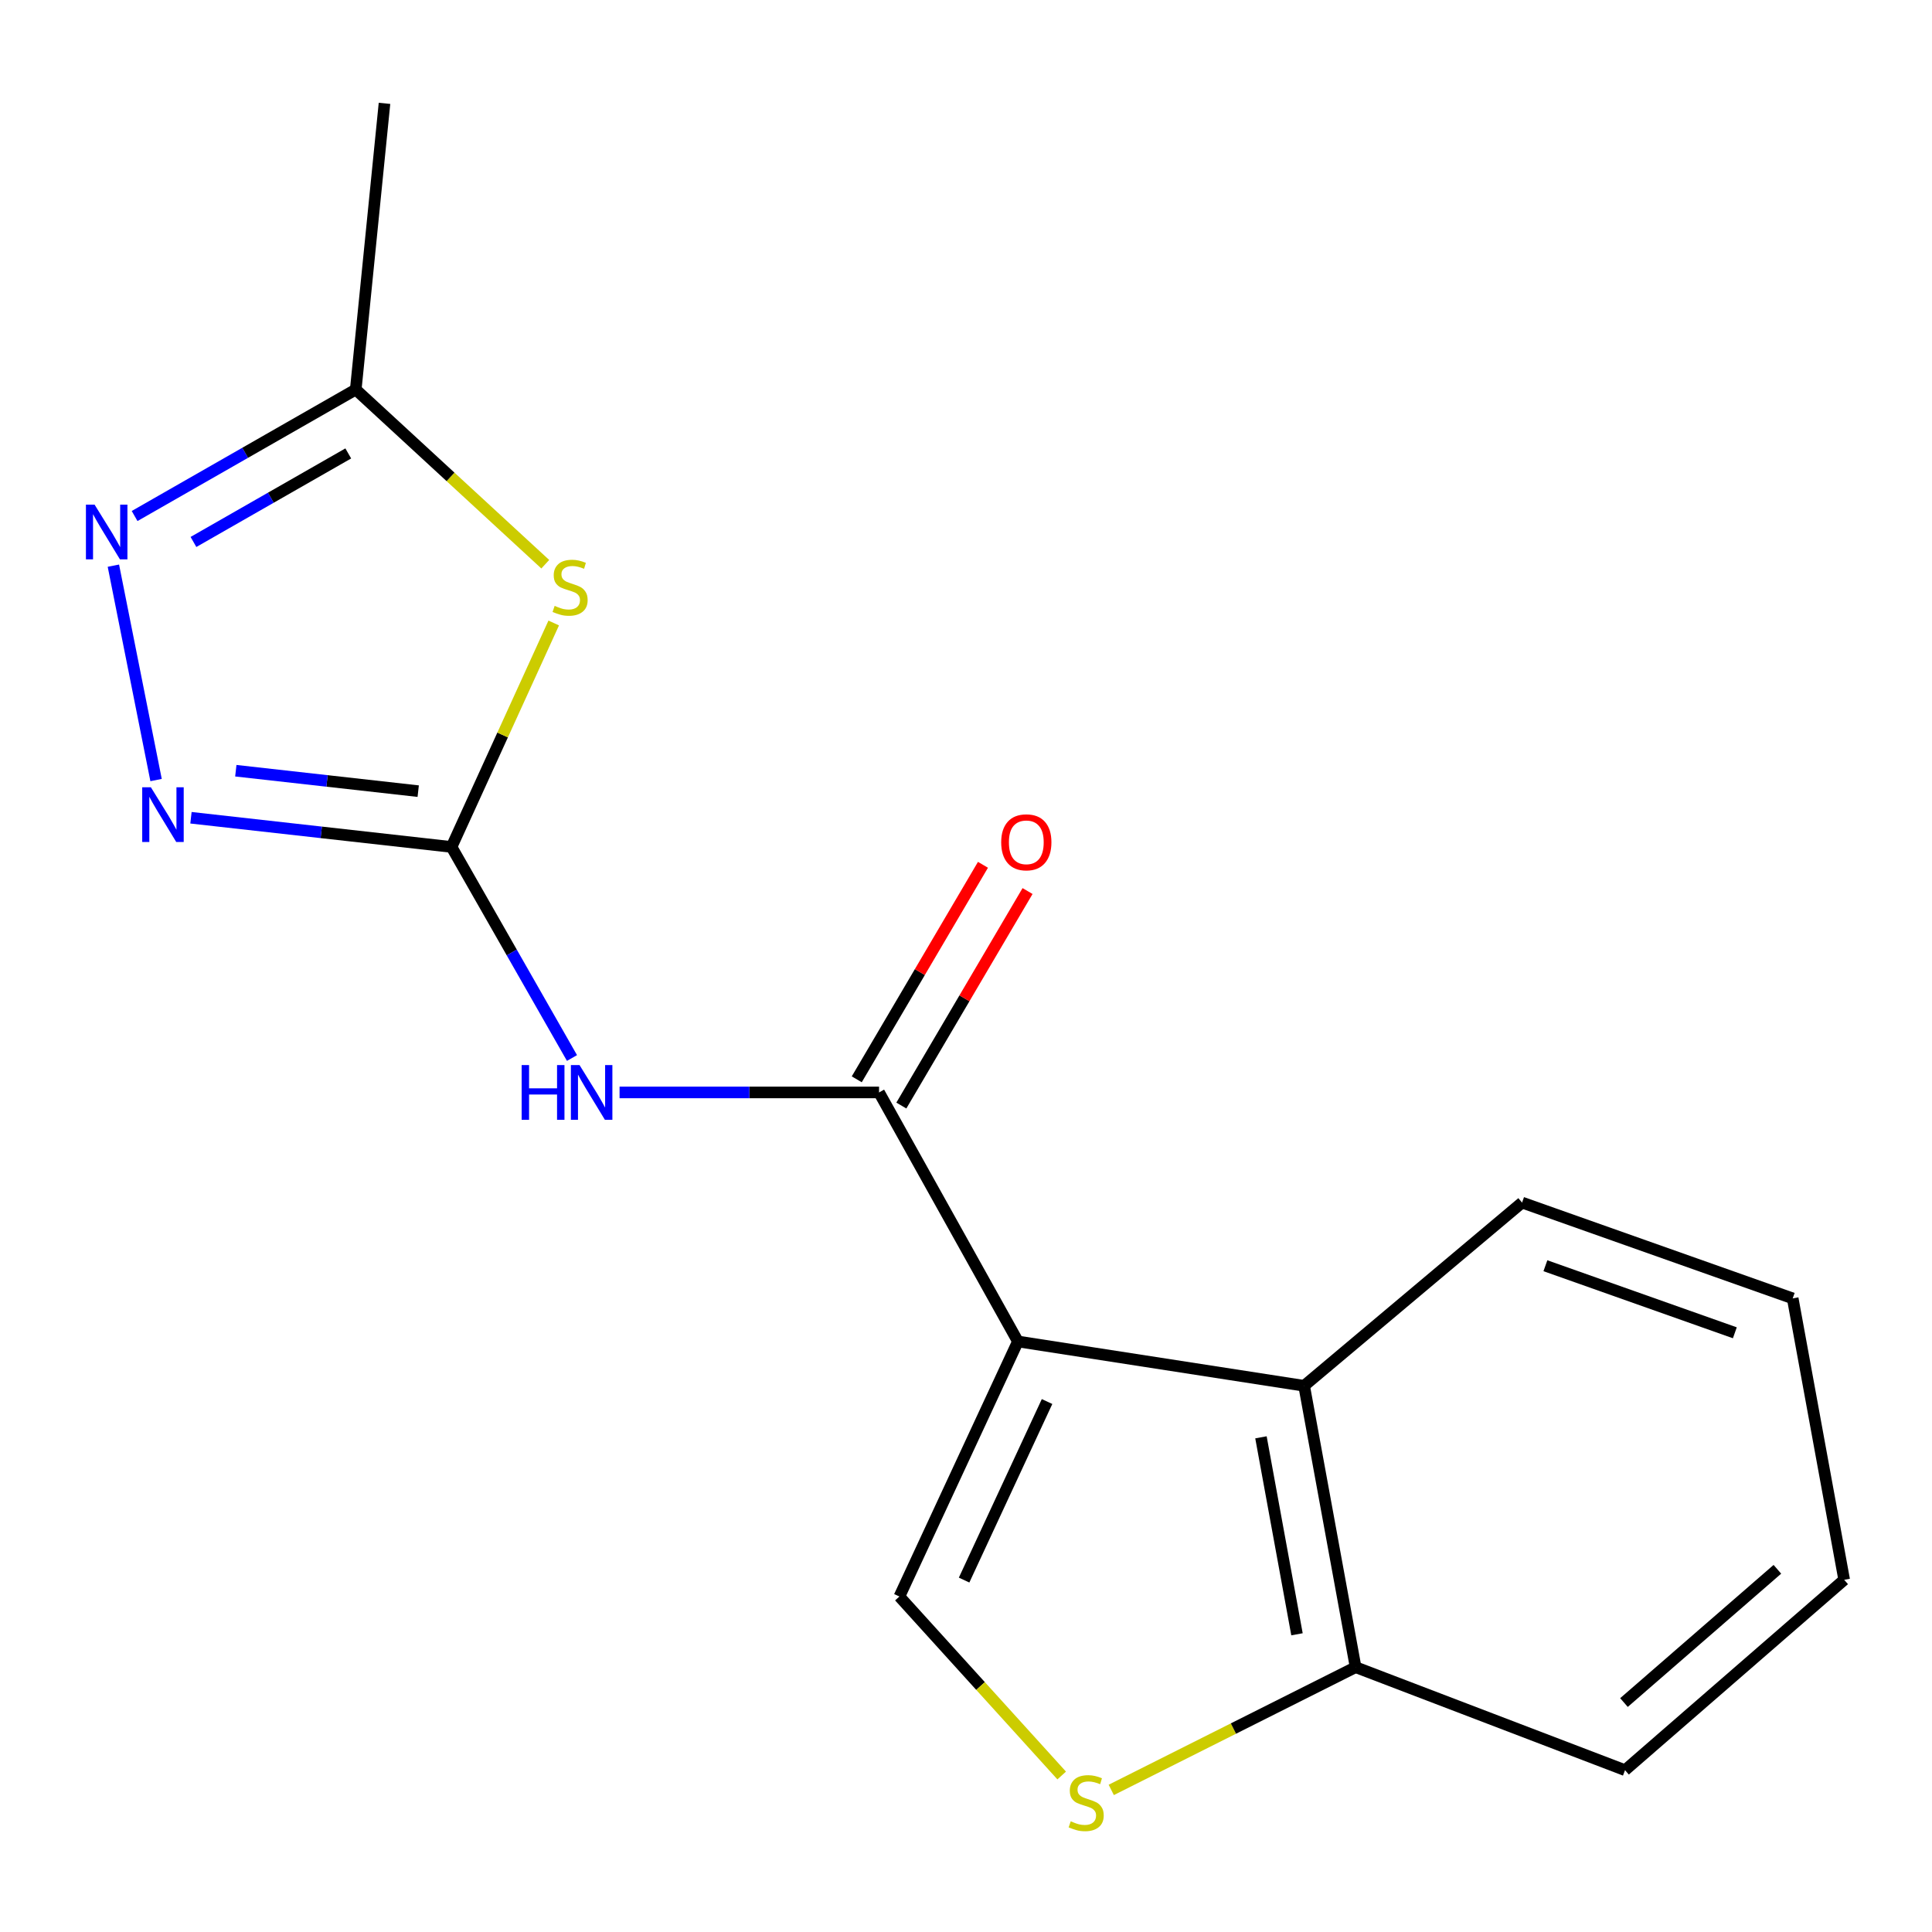 <?xml version='1.0' encoding='iso-8859-1'?>
<svg version='1.1' baseProfile='full'
              xmlns='http://www.w3.org/2000/svg'
                      xmlns:rdkit='http://www.rdkit.org/xml'
                      xmlns:xlink='http://www.w3.org/1999/xlink'
                  xml:space='preserve'
width='1000px' height='1000px' viewBox='0 0 1000 1000'>
<!-- END OF HEADER -->
<rect style='opacity:1.0;fill:#FFFFFF;stroke:none' width='1000' height='1000' x='0' y='0'> </rect>
<path class='bond-1' d='M 526.871,694.346 L 454.995,565.441' style='fill:none;fill-rule:evenodd;stroke:#000000;stroke-width:6px;stroke-linecap:butt;stroke-linejoin:miter;stroke-opacity:1' />
<path class='bond-5' d='M 526.871,694.346 L 465.528,826.36' style='fill:none;fill-rule:evenodd;stroke:#000000;stroke-width:6px;stroke-linecap:butt;stroke-linejoin:miter;stroke-opacity:1' />
<path class='bond-5' d='M 541.957,725.433 L 499.017,817.843' style='fill:none;fill-rule:evenodd;stroke:#000000;stroke-width:6px;stroke-linecap:butt;stroke-linejoin:miter;stroke-opacity:1' />
<path class='bond-7' d='M 526.871,694.346 L 675.014,717.288' style='fill:none;fill-rule:evenodd;stroke:#000000;stroke-width:6px;stroke-linecap:butt;stroke-linejoin:miter;stroke-opacity:1' />
<path class='bond-0' d='M 233.711,438.381 L 264.885,493.002' style='fill:none;fill-rule:evenodd;stroke:#000000;stroke-width:6px;stroke-linecap:butt;stroke-linejoin:miter;stroke-opacity:1' />
<path class='bond-0' d='M 264.885,493.002 L 296.059,547.624' style='fill:none;fill-rule:evenodd;stroke:#0000FF;stroke-width:6px;stroke-linecap:butt;stroke-linejoin:miter;stroke-opacity:1' />
<path class='bond-2' d='M 233.711,438.381 L 260.159,380.42' style='fill:none;fill-rule:evenodd;stroke:#000000;stroke-width:6px;stroke-linecap:butt;stroke-linejoin:miter;stroke-opacity:1' />
<path class='bond-2' d='M 260.159,380.42 L 286.607,322.458' style='fill:none;fill-rule:evenodd;stroke:#CCCC00;stroke-width:6px;stroke-linecap:butt;stroke-linejoin:miter;stroke-opacity:1' />
<path class='bond-4' d='M 233.711,438.381 L 166.279,430.824' style='fill:none;fill-rule:evenodd;stroke:#000000;stroke-width:6px;stroke-linecap:butt;stroke-linejoin:miter;stroke-opacity:1' />
<path class='bond-4' d='M 166.279,430.824 L 98.846,423.268' style='fill:none;fill-rule:evenodd;stroke:#0000FF;stroke-width:6px;stroke-linecap:butt;stroke-linejoin:miter;stroke-opacity:1' />
<path class='bond-4' d='M 216.464,409.5 L 169.261,404.21' style='fill:none;fill-rule:evenodd;stroke:#000000;stroke-width:6px;stroke-linecap:butt;stroke-linejoin:miter;stroke-opacity:1' />
<path class='bond-4' d='M 169.261,404.21 L 122.058,398.921' style='fill:none;fill-rule:evenodd;stroke:#0000FF;stroke-width:6px;stroke-linecap:butt;stroke-linejoin:miter;stroke-opacity:1' />
<path class='bond-3' d='M 454.995,565.441 L 387.841,565.441' style='fill:none;fill-rule:evenodd;stroke:#000000;stroke-width:6px;stroke-linecap:butt;stroke-linejoin:miter;stroke-opacity:1' />
<path class='bond-3' d='M 387.841,565.441 L 320.687,565.441' style='fill:none;fill-rule:evenodd;stroke:#0000FF;stroke-width:6px;stroke-linecap:butt;stroke-linejoin:miter;stroke-opacity:1' />
<path class='bond-11' d='M 466.536,572.232 L 499.198,516.718' style='fill:none;fill-rule:evenodd;stroke:#000000;stroke-width:6px;stroke-linecap:butt;stroke-linejoin:miter;stroke-opacity:1' />
<path class='bond-11' d='M 499.198,516.718 L 531.861,461.205' style='fill:none;fill-rule:evenodd;stroke:#FF0000;stroke-width:6px;stroke-linecap:butt;stroke-linejoin:miter;stroke-opacity:1' />
<path class='bond-11' d='M 443.454,558.651 L 476.117,503.137' style='fill:none;fill-rule:evenodd;stroke:#000000;stroke-width:6px;stroke-linecap:butt;stroke-linejoin:miter;stroke-opacity:1' />
<path class='bond-11' d='M 476.117,503.137 L 508.779,447.624' style='fill:none;fill-rule:evenodd;stroke:#FF0000;stroke-width:6px;stroke-linecap:butt;stroke-linejoin:miter;stroke-opacity:1' />
<path class='bond-9' d='M 282.232,292.037 L 233.184,246.83' style='fill:none;fill-rule:evenodd;stroke:#CCCC00;stroke-width:6px;stroke-linecap:butt;stroke-linejoin:miter;stroke-opacity:1' />
<path class='bond-9' d='M 233.184,246.83 L 184.137,201.624' style='fill:none;fill-rule:evenodd;stroke:#000000;stroke-width:6px;stroke-linecap:butt;stroke-linejoin:miter;stroke-opacity:1' />
<path class='bond-6' d='M 80.786,403.754 L 58.689,292.793' style='fill:none;fill-rule:evenodd;stroke:#0000FF;stroke-width:6px;stroke-linecap:butt;stroke-linejoin:miter;stroke-opacity:1' />
<path class='bond-8' d='M 465.528,826.36 L 507.529,872.678' style='fill:none;fill-rule:evenodd;stroke:#000000;stroke-width:6px;stroke-linecap:butt;stroke-linejoin:miter;stroke-opacity:1' />
<path class='bond-8' d='M 507.529,872.678 L 549.529,918.996' style='fill:none;fill-rule:evenodd;stroke:#CCCC00;stroke-width:6px;stroke-linecap:butt;stroke-linejoin:miter;stroke-opacity:1' />
<path class='bond-19' d='M 69.67,267.094 L 126.903,234.359' style='fill:none;fill-rule:evenodd;stroke:#0000FF;stroke-width:6px;stroke-linecap:butt;stroke-linejoin:miter;stroke-opacity:1' />
<path class='bond-19' d='M 126.903,234.359 L 184.137,201.624' style='fill:none;fill-rule:evenodd;stroke:#000000;stroke-width:6px;stroke-linecap:butt;stroke-linejoin:miter;stroke-opacity:1' />
<path class='bond-19' d='M 100.136,280.521 L 140.2,257.606' style='fill:none;fill-rule:evenodd;stroke:#0000FF;stroke-width:6px;stroke-linecap:butt;stroke-linejoin:miter;stroke-opacity:1' />
<path class='bond-19' d='M 140.2,257.606 L 180.263,234.692' style='fill:none;fill-rule:evenodd;stroke:#000000;stroke-width:6px;stroke-linecap:butt;stroke-linejoin:miter;stroke-opacity:1' />
<path class='bond-10' d='M 675.014,717.288 L 701.66,862.931' style='fill:none;fill-rule:evenodd;stroke:#000000;stroke-width:6px;stroke-linecap:butt;stroke-linejoin:miter;stroke-opacity:1' />
<path class='bond-10' d='M 652.667,743.954 L 671.32,845.904' style='fill:none;fill-rule:evenodd;stroke:#000000;stroke-width:6px;stroke-linecap:butt;stroke-linejoin:miter;stroke-opacity:1' />
<path class='bond-12' d='M 675.014,717.288 L 787.82,622.454' style='fill:none;fill-rule:evenodd;stroke:#000000;stroke-width:6px;stroke-linecap:butt;stroke-linejoin:miter;stroke-opacity:1' />
<path class='bond-17' d='M 575.188,926.457 L 638.424,894.694' style='fill:none;fill-rule:evenodd;stroke:#CCCC00;stroke-width:6px;stroke-linecap:butt;stroke-linejoin:miter;stroke-opacity:1' />
<path class='bond-17' d='M 638.424,894.694 L 701.66,862.931' style='fill:none;fill-rule:evenodd;stroke:#000000;stroke-width:6px;stroke-linecap:butt;stroke-linejoin:miter;stroke-opacity:1' />
<path class='bond-13' d='M 184.137,201.624 L 199.015,53.497' style='fill:none;fill-rule:evenodd;stroke:#000000;stroke-width:6px;stroke-linecap:butt;stroke-linejoin:miter;stroke-opacity:1' />
<path class='bond-14' d='M 701.66,862.931 L 841.114,916.24' style='fill:none;fill-rule:evenodd;stroke:#000000;stroke-width:6px;stroke-linecap:butt;stroke-linejoin:miter;stroke-opacity:1' />
<path class='bond-15' d='M 787.82,622.454 L 927.899,672.043' style='fill:none;fill-rule:evenodd;stroke:#000000;stroke-width:6px;stroke-linecap:butt;stroke-linejoin:miter;stroke-opacity:1' />
<path class='bond-15' d='M 799.895,655.138 L 897.95,689.851' style='fill:none;fill-rule:evenodd;stroke:#000000;stroke-width:6px;stroke-linecap:butt;stroke-linejoin:miter;stroke-opacity:1' />
<path class='bond-18' d='M 841.114,916.24 L 954.545,817.701' style='fill:none;fill-rule:evenodd;stroke:#000000;stroke-width:6px;stroke-linecap:butt;stroke-linejoin:miter;stroke-opacity:1' />
<path class='bond-18' d='M 840.566,881.241 L 919.968,812.264' style='fill:none;fill-rule:evenodd;stroke:#000000;stroke-width:6px;stroke-linecap:butt;stroke-linejoin:miter;stroke-opacity:1' />
<path class='bond-16' d='M 927.899,672.043 L 954.545,817.701' style='fill:none;fill-rule:evenodd;stroke:#000000;stroke-width:6px;stroke-linecap:butt;stroke-linejoin:miter;stroke-opacity:1' />
<path  class='atom-3' d='M 287.084 313.602
Q 287.404 313.722, 288.724 314.282
Q 290.044 314.842, 291.484 315.202
Q 292.964 315.522, 294.404 315.522
Q 297.084 315.522, 298.644 314.242
Q 300.204 312.922, 300.204 310.642
Q 300.204 309.082, 299.404 308.122
Q 298.644 307.162, 297.444 306.642
Q 296.244 306.122, 294.244 305.522
Q 291.724 304.762, 290.204 304.042
Q 288.724 303.322, 287.644 301.802
Q 286.604 300.282, 286.604 297.722
Q 286.604 294.162, 289.004 291.962
Q 291.444 289.762, 296.244 289.762
Q 299.524 289.762, 303.244 291.322
L 302.324 294.402
Q 298.924 293.002, 296.364 293.002
Q 293.604 293.002, 292.084 294.162
Q 290.564 295.282, 290.604 297.242
Q 290.604 298.762, 291.364 299.682
Q 292.164 300.602, 293.284 301.122
Q 294.444 301.642, 296.364 302.242
Q 298.924 303.042, 300.444 303.842
Q 301.964 304.642, 303.044 306.282
Q 304.164 307.882, 304.164 310.642
Q 304.164 314.562, 301.524 316.682
Q 298.924 318.762, 294.564 318.762
Q 292.044 318.762, 290.124 318.202
Q 288.244 317.682, 286.004 316.762
L 287.084 313.602
' fill='#CCCC00'/>
<path  class='atom-4' d='M 270.007 551.281
L 273.847 551.281
L 273.847 563.321
L 288.327 563.321
L 288.327 551.281
L 292.167 551.281
L 292.167 579.601
L 288.327 579.601
L 288.327 566.521
L 273.847 566.521
L 273.847 579.601
L 270.007 579.601
L 270.007 551.281
' fill='#0000FF'/>
<path  class='atom-4' d='M 299.967 551.281
L 309.247 566.281
Q 310.167 567.761, 311.647 570.441
Q 313.127 573.121, 313.207 573.281
L 313.207 551.281
L 316.967 551.281
L 316.967 579.601
L 313.087 579.601
L 303.127 563.201
Q 301.967 561.281, 300.727 559.081
Q 299.527 556.881, 299.167 556.201
L 299.167 579.601
L 295.487 579.601
L 295.487 551.281
L 299.967 551.281
' fill='#0000FF'/>
<path  class='atom-5' d='M 78.089 407.483
L 87.369 422.483
Q 88.289 423.963, 89.769 426.643
Q 91.249 429.323, 91.329 429.483
L 91.329 407.483
L 95.089 407.483
L 95.089 435.803
L 91.209 435.803
L 81.249 419.403
Q 80.089 417.483, 78.849 415.283
Q 77.649 413.083, 77.289 412.403
L 77.289 435.803
L 73.609 435.803
L 73.609 407.483
L 78.089 407.483
' fill='#0000FF'/>
<path  class='atom-7' d='M 48.957 261.201
L 58.237 276.201
Q 59.157 277.681, 60.637 280.361
Q 62.117 283.041, 62.197 283.201
L 62.197 261.201
L 65.957 261.201
L 65.957 289.521
L 62.077 289.521
L 52.117 273.121
Q 50.957 271.201, 49.717 269.001
Q 48.517 266.801, 48.157 266.121
L 48.157 289.521
L 44.477 289.521
L 44.477 261.201
L 48.957 261.201
' fill='#0000FF'/>
<path  class='atom-9' d='M 554.207 942.698
Q 554.527 942.818, 555.847 943.378
Q 557.167 943.938, 558.607 944.298
Q 560.087 944.618, 561.527 944.618
Q 564.207 944.618, 565.767 943.338
Q 567.327 942.018, 567.327 939.738
Q 567.327 938.178, 566.527 937.218
Q 565.767 936.258, 564.567 935.738
Q 563.367 935.218, 561.367 934.618
Q 558.847 933.858, 557.327 933.138
Q 555.847 932.418, 554.767 930.898
Q 553.727 929.378, 553.727 926.818
Q 553.727 923.258, 556.127 921.058
Q 558.567 918.858, 563.367 918.858
Q 566.647 918.858, 570.367 920.418
L 569.447 923.498
Q 566.047 922.098, 563.487 922.098
Q 560.727 922.098, 559.207 923.258
Q 557.687 924.378, 557.727 926.338
Q 557.727 927.858, 558.487 928.778
Q 559.287 929.698, 560.407 930.218
Q 561.567 930.738, 563.487 931.338
Q 566.047 932.138, 567.567 932.938
Q 569.087 933.738, 570.167 935.378
Q 571.287 936.978, 571.287 939.738
Q 571.287 943.658, 568.647 945.778
Q 566.047 947.858, 561.687 947.858
Q 559.167 947.858, 557.247 947.298
Q 555.367 946.778, 553.127 945.858
L 554.207 942.698
' fill='#CCCC00'/>
<path  class='atom-12' d='M 518.216 435.977
Q 518.216 429.177, 521.576 425.377
Q 524.936 421.577, 531.216 421.577
Q 537.496 421.577, 540.856 425.377
Q 544.216 429.177, 544.216 435.977
Q 544.216 442.857, 540.816 446.777
Q 537.416 450.657, 531.216 450.657
Q 524.976 450.657, 521.576 446.777
Q 518.216 442.897, 518.216 435.977
M 531.216 447.457
Q 535.536 447.457, 537.856 444.577
Q 540.216 441.657, 540.216 435.977
Q 540.216 430.417, 537.856 427.617
Q 535.536 424.777, 531.216 424.777
Q 526.896 424.777, 524.536 427.577
Q 522.216 430.377, 522.216 435.977
Q 522.216 441.697, 524.536 444.577
Q 526.896 447.457, 531.216 447.457
' fill='#FF0000'/>
</svg>

